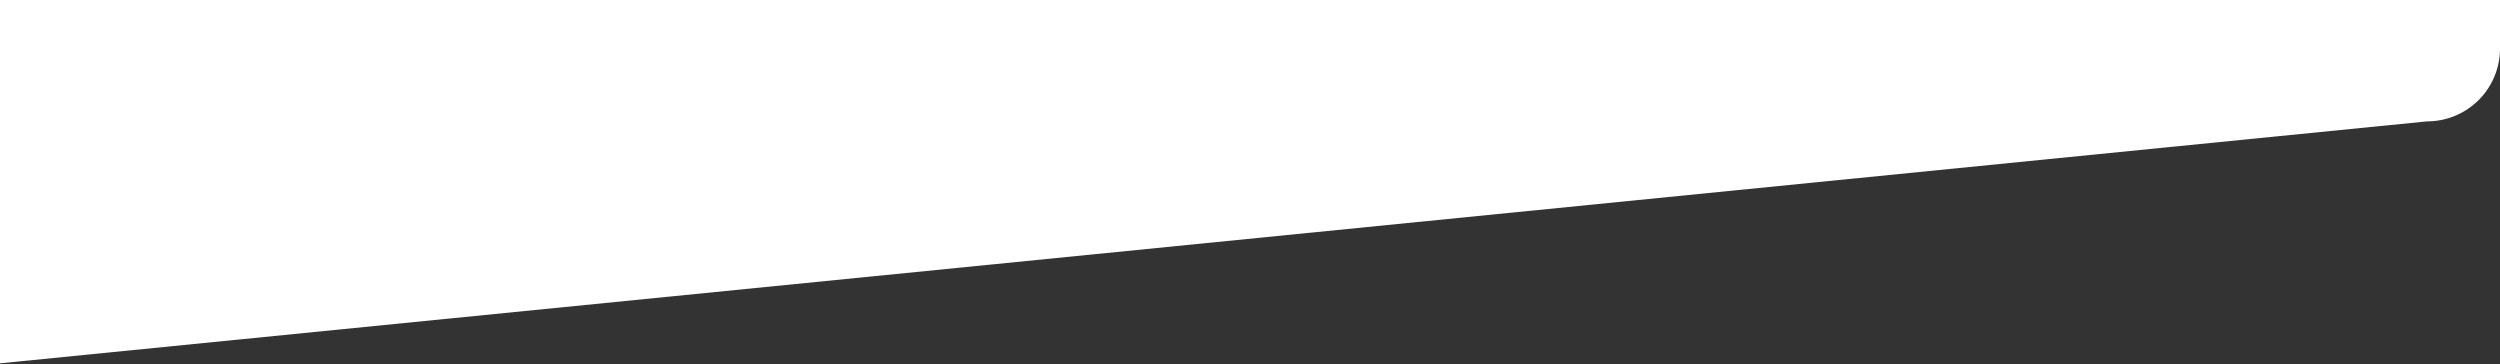 <svg xmlns="http://www.w3.org/2000/svg" xmlns:xlink="http://www.w3.org/1999/xlink" width="1030" height="150" viewBox="0 0 1030 150" preserveAspectRatio="none">
  <rect x="0" y="0" width="1030" height="150" fill="#333333" stroke="none"/>
  <defs>
    <clipPath id="clip-path">
      <rect id="Rectangle_2097" data-name="Rectangle 2097" width="1030" height="150" transform="translate(-4660 -5670)" fill="#c53838" opacity="0.17"/>
    </clipPath>
  </defs>
  <g id="bottom-shape5" transform="translate(4660 5670)" clip-path="url(#clip-path)">
    <path id="Path_1220" data-name="Path 1220" d="M1000,649.311,0,749V-119.689H1000a30,30,0,0,1,30,30v709A30,30,0,0,1,1000,649.311Z" transform="translate(-4660 -6269.311)" fill="#fff"/>
  </g>
</svg>

